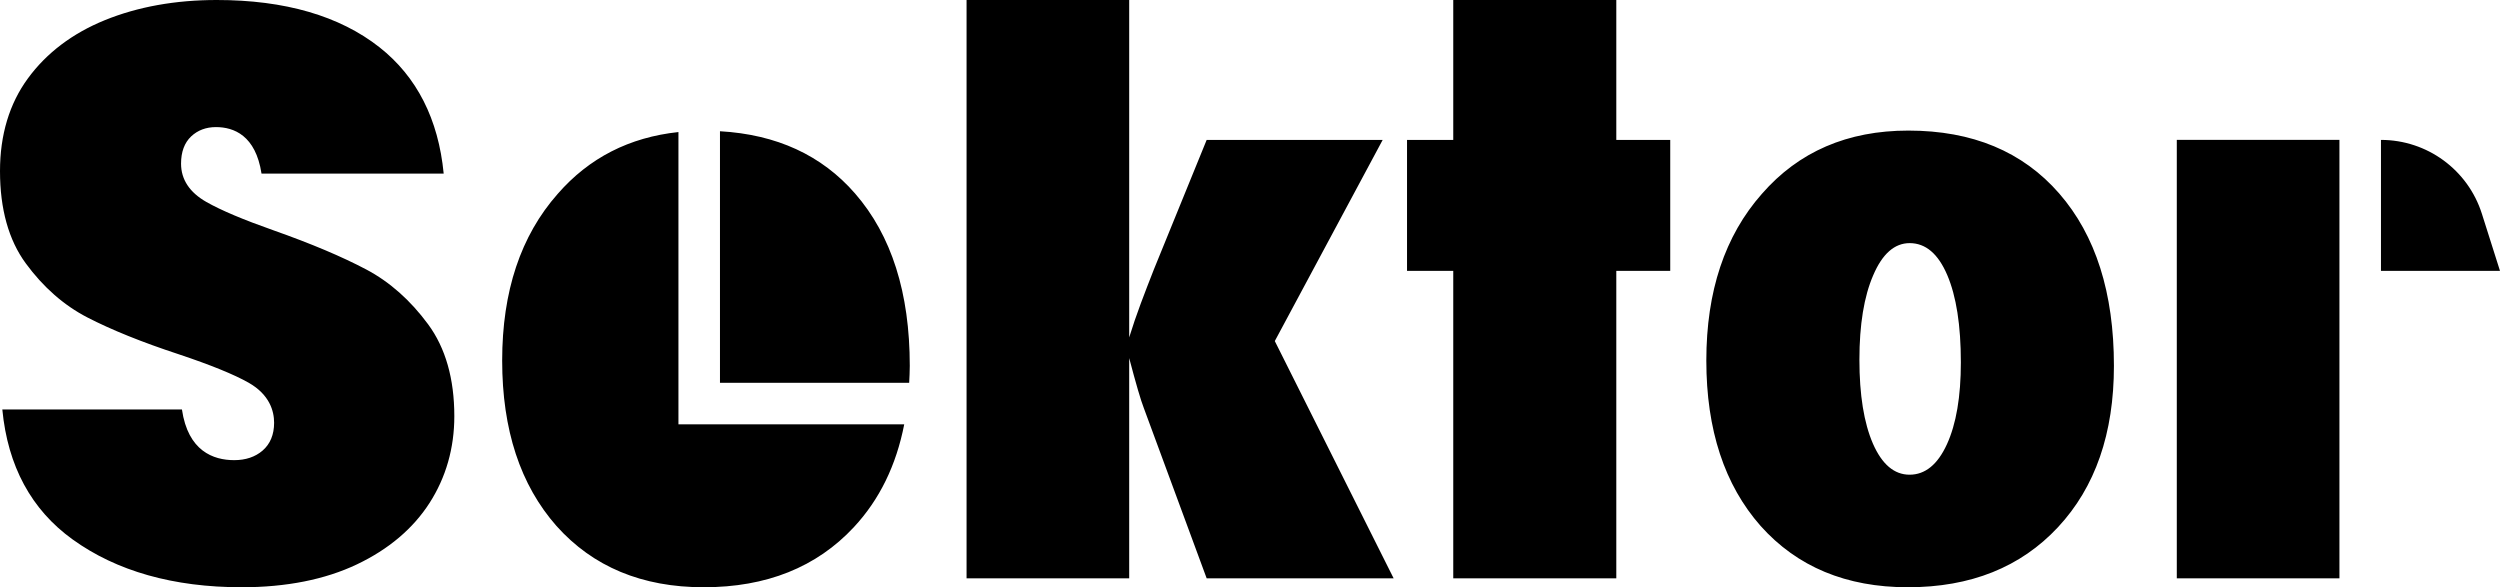 <?xml version="1.0" encoding="UTF-8"?>
<svg width="212.855px" height="50px" viewBox="0 0 212.855 50" version="1.1" xmlns="http://www.w3.org/2000/svg" xmlns:xlink="http://www.w3.org/1999/xlink">
    <title>9ACB76E9-0141-481E-872C-466BBE4243D3</title>
    <g id="layouts" stroke="none" stroke-width="1" fill="none" fill-rule="evenodd">
        <g id="assets" transform="translate(-163.236, -366)" fill="#000000" fill-rule="nonzero">
            <g id="logo__sektor" transform="translate(163.236, 366)">
                <path d="M57.764,11.243 L57.764,36.126 L76.988,36.126 C76.31,39.604 74.891,42.534 72.695,44.889 C69.518,48.296 65.258,50 59.918,50 C54.669,50 50.491,48.261 47.383,44.786 C44.298,41.288 42.756,36.591 42.756,30.697 C42.756,24.804 44.332,20.073 47.487,16.504 C50.162,13.435 53.592,11.689 57.764,11.243 L57.764,11.243 Z M18.457,0 C24.257,0 28.915,1.354 32.306,4.022 C35.488,6.526 37.327,10.143 37.776,14.779 L37.776,14.779 L22.266,14.779 C21.767,11.528 19.907,10.821 18.386,10.821 C17.545,10.821 16.836,11.087 16.273,11.615 C15.705,12.154 15.415,12.934 15.415,13.933 C15.415,15.285 16.144,16.385 17.577,17.199 C18.813,17.903 20.743,18.717 23.314,19.621 C26.468,20.734 29.114,21.85 31.175,22.939 C33.166,23.989 34.941,25.562 36.451,27.612 C37.933,29.622 38.682,32.253 38.682,35.432 C38.682,38.157 37.971,40.646 36.569,42.828 L36.569,42.828 C35.163,45.013 33.083,46.771 30.388,48.052 C27.67,49.345 24.369,50 20.579,50 C14.769,50 9.923,48.629 6.178,45.925 C2.664,43.394 0.656,39.675 0.198,34.865 L0.198,34.865 L15.491,34.865 C16.009,38.409 18.167,39.178 19.942,39.178 C20.914,39.178 21.724,38.906 22.349,38.371 C23.005,37.808 23.338,37.008 23.338,35.996 C23.338,35.005 22.962,33.608 21.175,32.588 C19.937,31.885 17.93,31.069 15.213,30.162 C12.102,29.14 9.484,28.084 7.431,27.023 C5.44,25.994 3.679,24.448 2.194,22.423 C0.737,20.438 0,17.795 0,14.568 C0,11.483 0.798,8.828 2.374,6.678 C3.959,4.51 6.164,2.841 8.928,1.716 C11.727,0.578 14.933,0 18.457,0 Z M162.477,11.118 C167.933,11.118 172.215,12.903 175.323,16.47 C178.43,20.039 179.984,24.93 179.984,31.146 C179.984,36.902 178.396,41.483 175.219,44.889 C172.042,48.296 167.783,50 162.442,50 C157.193,50 153.015,48.261 149.908,44.786 C146.822,41.288 145.28,36.591 145.28,30.697 C145.28,24.804 146.857,20.073 150.011,16.505 C153.141,12.913 157.297,11.118 162.477,11.118 Z M96.142,0 L96.142,28.728 C96.441,27.762 96.769,26.802 97.126,25.845 C97.484,24.89 97.857,23.918 98.249,22.927 L102.738,11.912 L117.724,11.912 L108.539,29.039 L118.657,49.24 L102.738,49.24 L97.385,34.737 C97.132,34.093 96.718,32.677 96.142,30.49 L96.142,49.24 L82.295,49.24 L82.295,0 L96.142,0 Z M137.615,0 L137.615,11.912 L142.207,11.912 L142.207,23.065 L137.615,23.065 L137.615,49.24 L123.733,49.24 L123.733,23.065 L119.797,23.065 L119.797,11.912 L123.733,11.912 L123.733,0 L137.615,0 Z M199.184,11.911 L199.184,49.24 L185.337,49.24 L185.337,11.911 L199.184,11.911 Z M162.594,20.7 C161.305,20.7 160.27,21.61 159.491,23.432 C158.706,25.241 158.314,27.64 158.314,30.629 C158.314,33.618 158.697,36 159.465,37.773 C160.239,39.536 161.279,40.417 162.585,40.417 C163.915,40.417 164.975,39.553 165.765,37.826 C166.556,36.098 166.951,33.775 166.951,30.856 C166.951,27.705 166.565,25.224 165.791,23.414 C165.018,21.605 163.952,20.7 162.594,20.7 Z M61.3,11.174 C66.113,11.45 69.954,13.204 72.798,16.47 C75.906,20.039 77.46,24.93 77.46,31.146 C77.46,31.64 77.433,32.113 77.409,32.59 L77.409,32.59 L61.3,32.59 L61.3,11.174 Z M202.72,11.912 C206.649,11.912 210.125,14.457 211.313,18.202 L212.855,23.065 L202.72,23.065 L202.72,11.912 Z"></path>
            </g>
        </g>
    </g>
</svg>